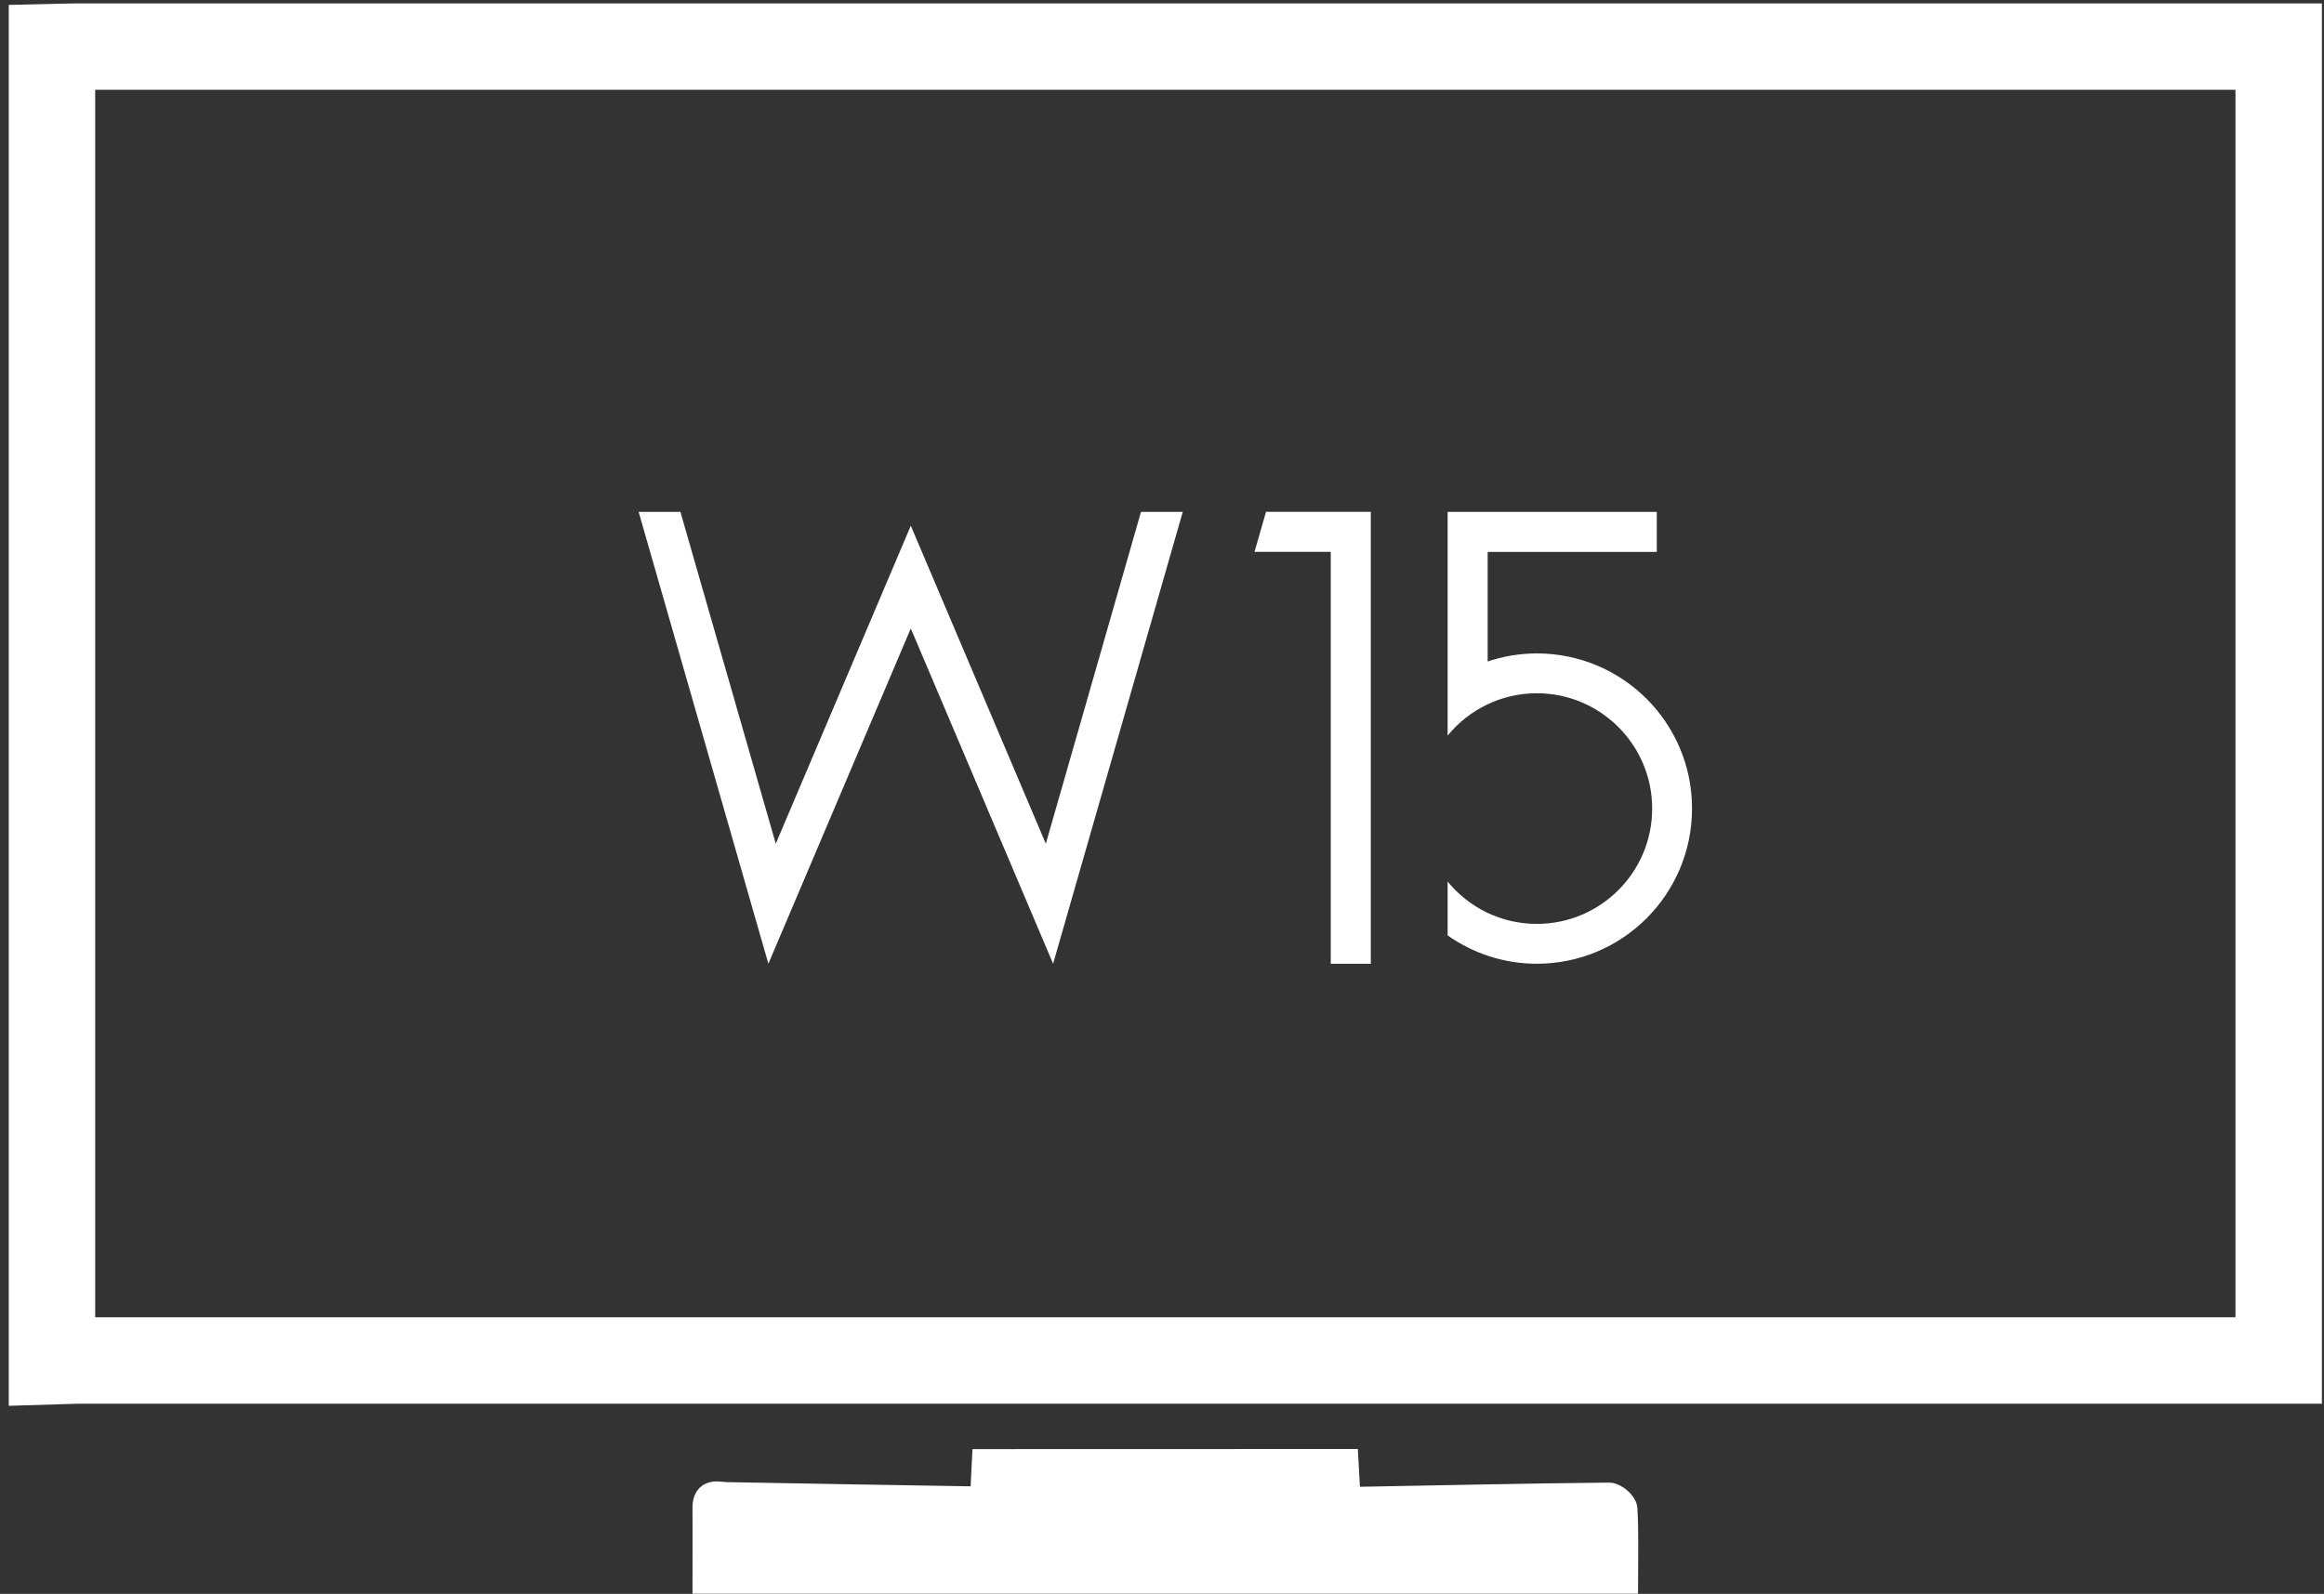<svg width="242" height="166" viewBox="0 0 242 166" fill="none" xmlns="http://www.w3.org/2000/svg">
<rect x="0" y="0" width="242" height="166" fill="#333333" stroke="none"/>
<path d="M5.412 4.912C6.322 4.892 7.222 4.852 8.132 4.852C83.502 4.852 158.872 4.852 234.242 4.852C235.212 4.852 236.182 4.852 237.282 4.852C237.282 50.462 237.282 95.902 237.282 141.692C236.282 141.692 235.262 141.692 234.232 141.692C159.012 141.692 83.792 141.692 8.572 141.692C7.522 141.692 6.462 141.752 5.412 141.782C5.412 96.162 5.412 50.542 5.412 4.912Z" stroke="white" stroke-width="9" stroke-miterlimit="10"/>
<path d="M139.971 152.411C140.041 153.691 140.111 154.881 140.181 156.161C140.761 156.231 141.271 156.351 141.771 156.341C150.361 156.191 158.961 155.991 167.551 155.911C168.051 155.901 168.981 156.681 169.001 157.141C169.151 159.531 169.071 161.931 169.071 164.481C137.201 164.481 105.541 164.481 73.611 164.481C73.611 161.961 73.621 159.501 73.611 157.031C73.601 155.381 74.731 155.841 75.681 155.861C84.421 156.021 93.171 156.171 101.911 156.311C102.041 156.311 102.181 156.211 102.511 156.081C102.561 154.991 102.621 153.811 102.691 152.421C115.041 152.411 127.361 152.411 139.971 152.411Z" fill="white" stroke="white" stroke-width="3" stroke-miterlimit="10"/>
<path d="M131.833 53.302L130.633 57.472H138.573V100.372H142.743V53.302H131.833Z" fill="white"/>
<path d="M123.162 53.312H118.812L108.902 87.871L94.842 54.752L80.782 87.871L70.852 53.312H66.502L80.012 100.372L94.842 65.451L109.662 100.372L123.162 53.312Z" fill="white"/>
<path d="M160.032 68.052C158.242 68.052 156.522 68.352 154.912 68.891V57.481H172.522V53.312H150.742V76.612C152.942 73.921 156.292 72.201 160.032 72.201C166.662 72.201 172.042 77.582 172.042 84.212C172.042 90.841 166.662 96.222 160.032 96.222C156.282 96.222 152.942 94.501 150.742 91.811V97.421C153.372 99.272 156.572 100.372 160.032 100.372C168.962 100.372 176.192 93.132 176.192 84.212C176.202 75.281 168.962 68.052 160.032 68.052Z" fill="white"/>
</svg>
